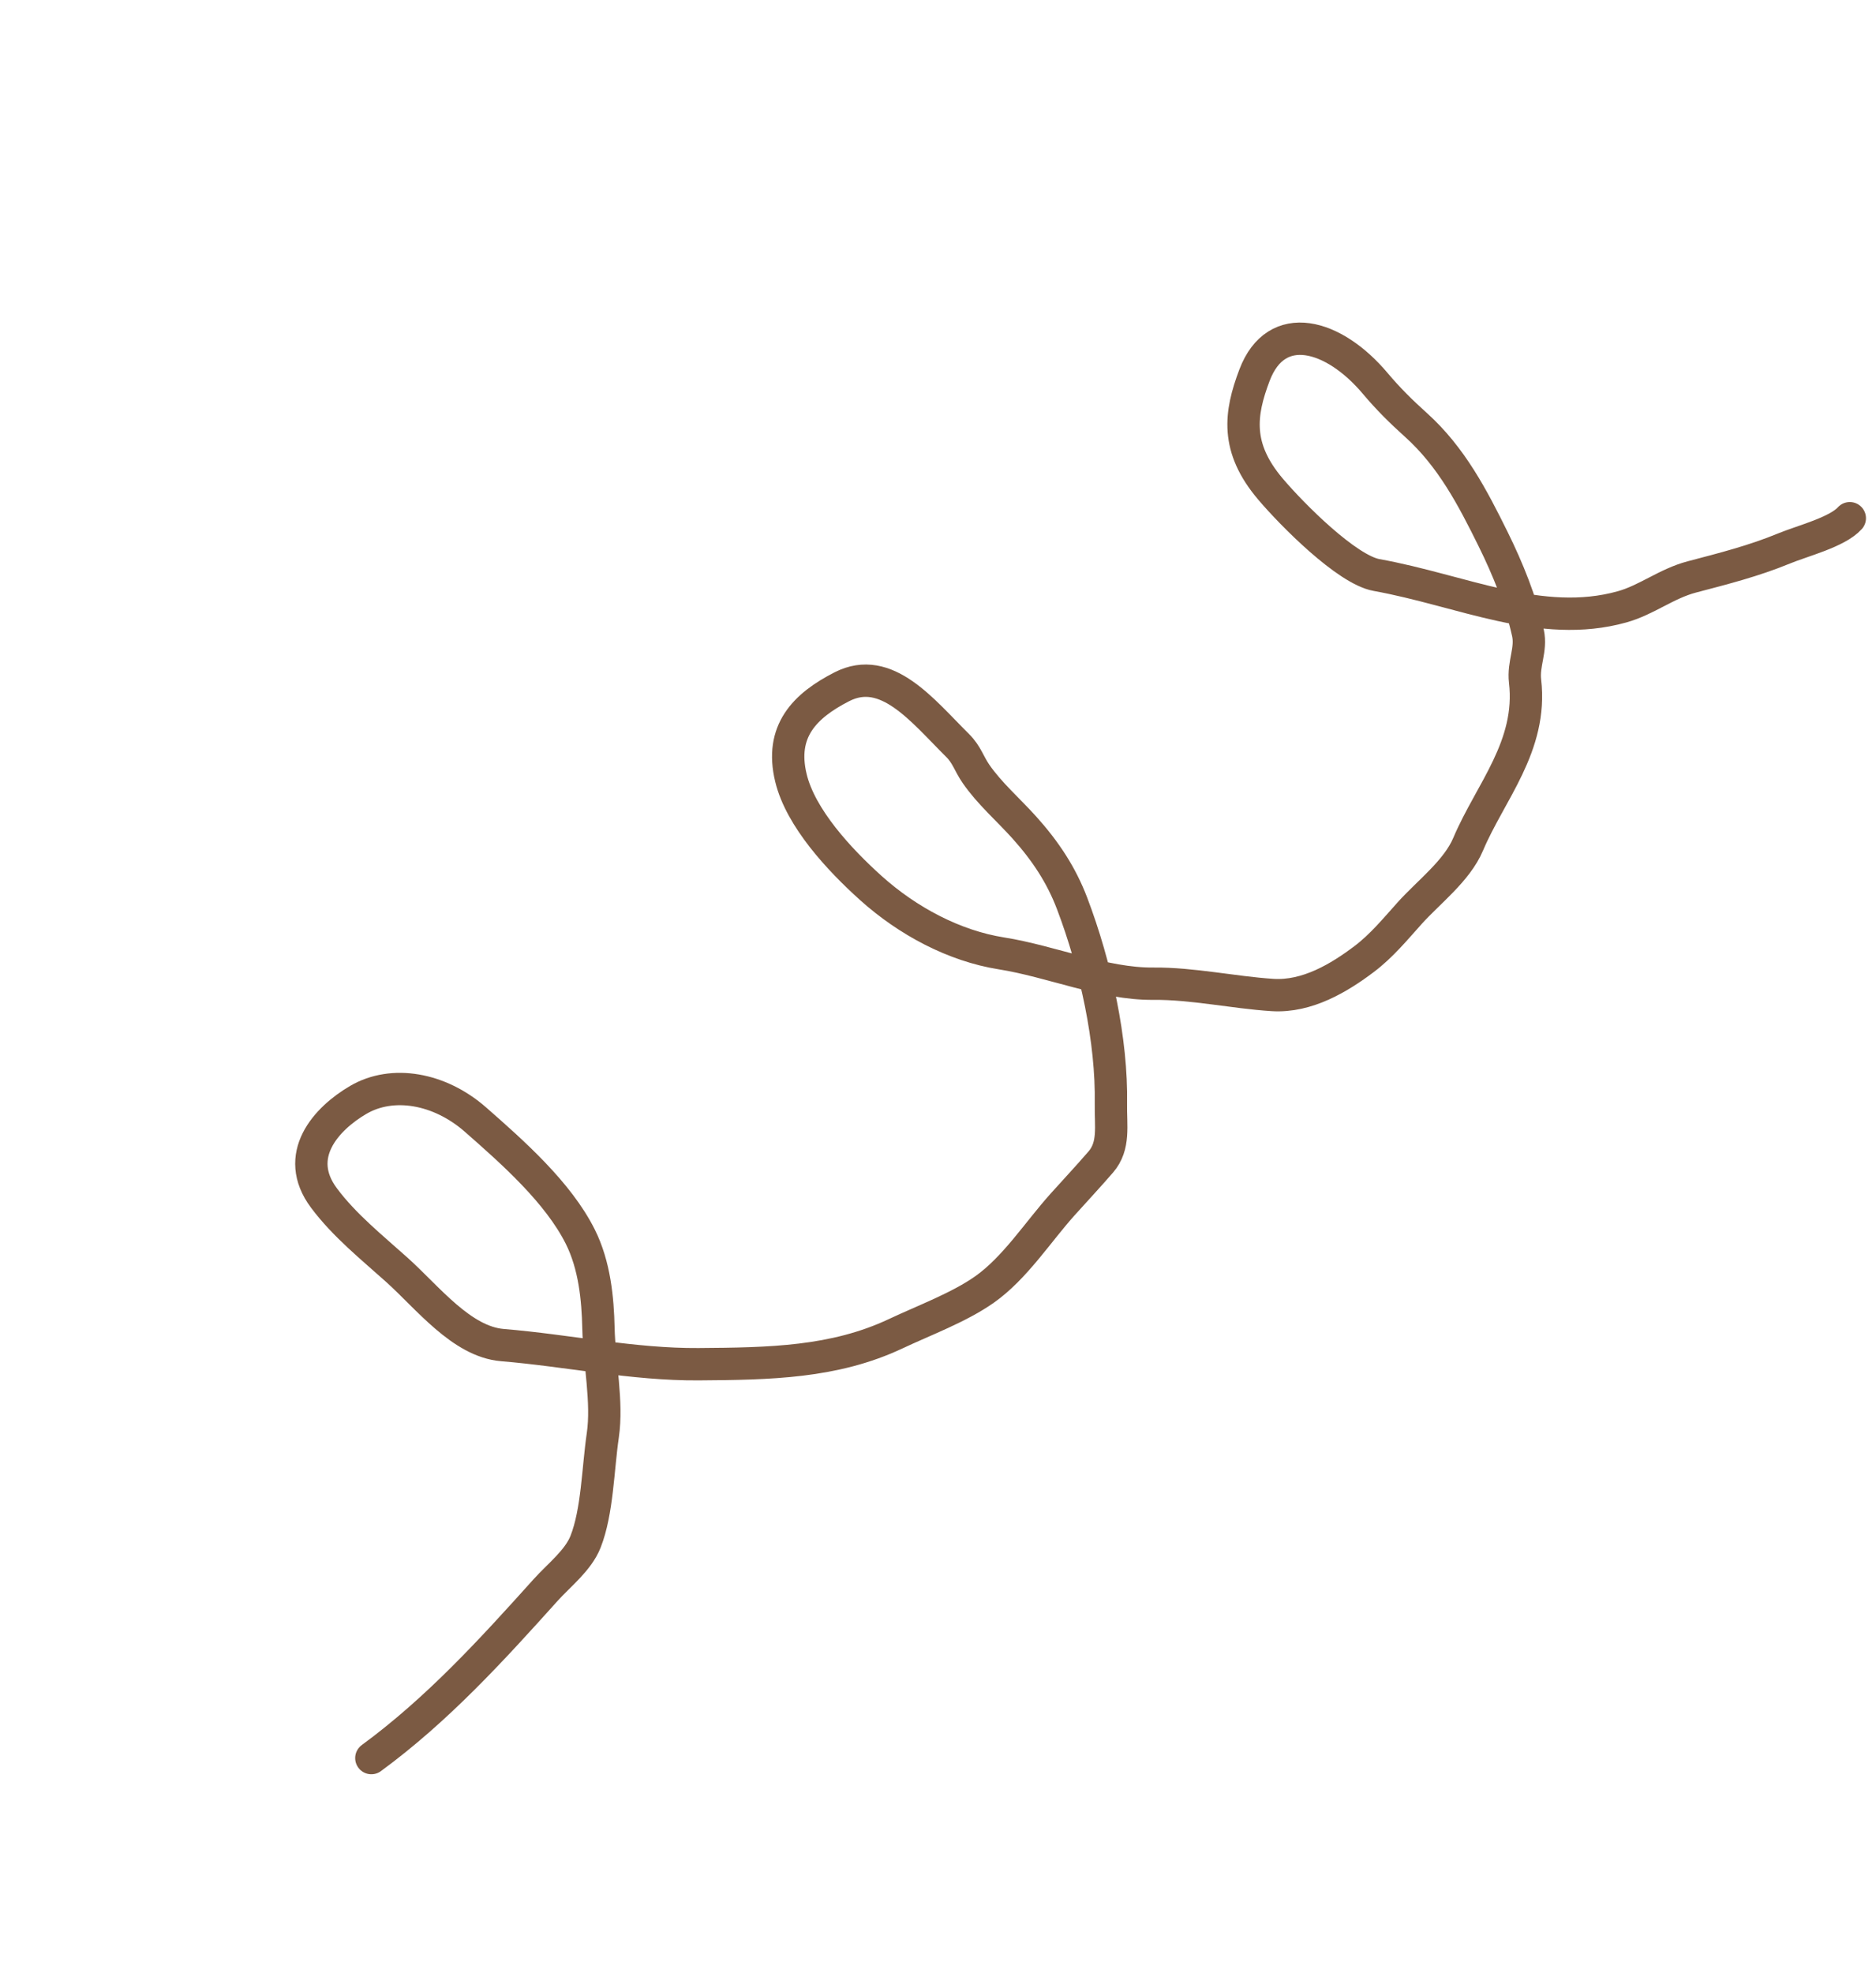 <?xml version="1.0" encoding="UTF-8"?> <svg xmlns="http://www.w3.org/2000/svg" width="58" height="61" viewBox="0 0 58 61" fill="none"> <path d="M11.481 54.349C13.524 52.85 15.196 51.015 16.874 49.148C17.276 48.701 17.875 48.24 18.103 47.662C18.472 46.724 18.485 45.407 18.637 44.37C18.788 43.341 18.526 42.125 18.502 41.051C18.482 40.16 18.386 39.117 17.938 38.225C17.254 36.864 15.861 35.629 14.699 34.61C13.588 33.636 12.132 33.385 11.078 34.001C10.079 34.584 9.043 35.731 10.016 37.035C10.648 37.882 11.49 38.555 12.277 39.262C13.225 40.114 14.271 41.477 15.534 41.582C17.567 41.75 19.573 42.187 21.596 42.173C23.798 42.158 25.795 42.124 27.689 41.232C28.575 40.815 29.656 40.415 30.437 39.864C31.38 39.2 32.089 38.084 32.853 37.234C33.246 36.797 33.649 36.366 34.033 35.921C34.466 35.419 34.334 34.803 34.346 34.121C34.38 32.174 33.882 29.864 33.145 27.926C32.813 27.052 32.325 26.311 31.669 25.581C31.174 25.03 30.595 24.532 30.175 23.924C29.957 23.609 29.89 23.326 29.606 23.045C28.518 21.965 27.408 20.526 26.03 21.229C24.882 21.816 24.102 22.603 24.454 24.051C24.753 25.286 25.946 26.573 26.925 27.453C28.064 28.477 29.503 29.241 30.957 29.472C32.517 29.719 34.122 30.424 35.656 30.41C36.86 30.398 38.127 30.68 39.337 30.759C40.417 30.83 41.416 30.22 42.17 29.652C42.713 29.243 43.136 28.726 43.586 28.225C44.166 27.579 45.043 26.922 45.391 26.097C46.069 24.492 47.385 23.063 47.15 21.056C47.087 20.516 47.353 20.085 47.239 19.564C47.028 18.601 46.619 17.591 46.164 16.669C45.533 15.392 44.878 14.126 43.773 13.133C43.321 12.727 42.913 12.323 42.522 11.858C41.239 10.328 39.459 9.82 38.785 11.599C38.334 12.79 38.188 13.835 39.282 15.123C39.96 15.922 41.642 17.611 42.559 17.776C45.195 18.25 47.64 19.458 50.145 18.761C50.912 18.548 51.518 18.042 52.31 17.834C53.296 17.575 54.225 17.339 55.147 16.959C55.732 16.718 56.801 16.452 57.19 16.02" stroke="#7B5A43" stroke-linecap="round"></path> </svg> 